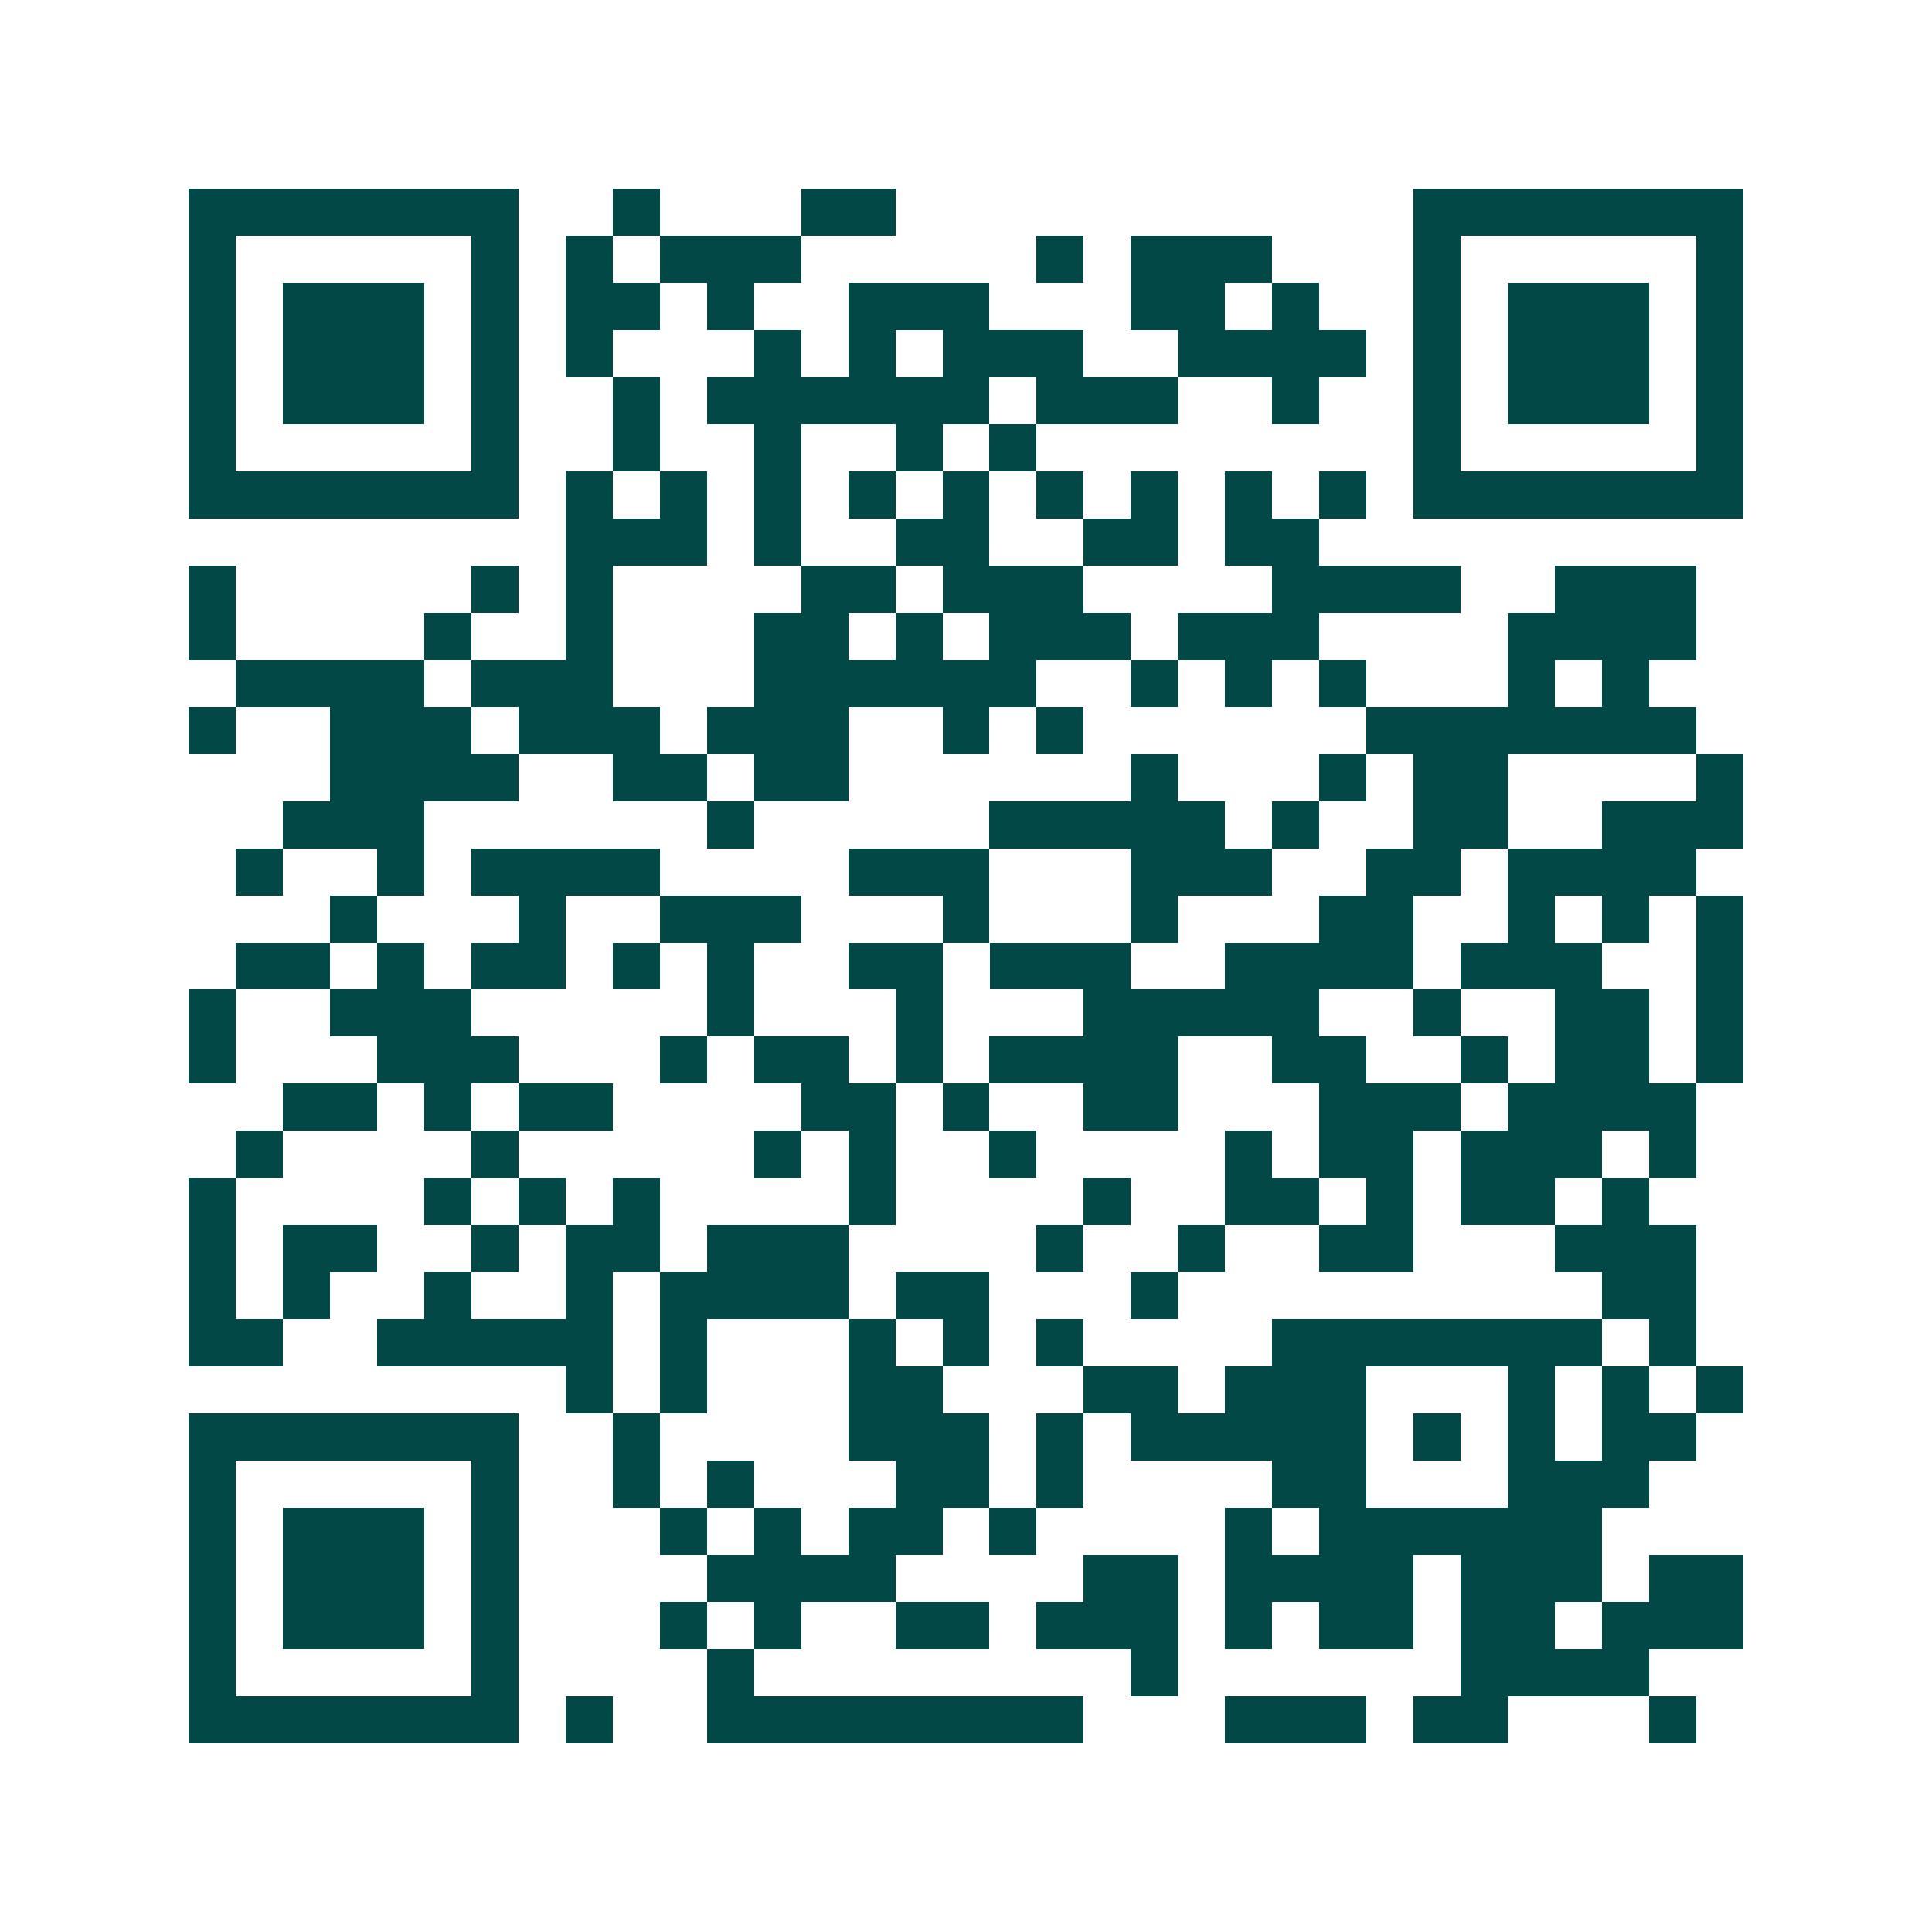<svg xmlns="http://www.w3.org/2000/svg" width="200" height="200" viewBox="0 0 41 41" shape-rendering="crispEdges"><path fill="#ffffff" d="M0 0h41v41H0z"/><path stroke="#014847" d="M4 4.5h7m2 0h1m3 0h2m11 0h7M4 5.5h1m5 0h1m1 0h1m1 0h3m5 0h1m1 0h3m3 0h1m5 0h1M4 6.5h1m1 0h3m1 0h1m1 0h2m1 0h1m2 0h3m3 0h2m1 0h1m2 0h1m1 0h3m1 0h1M4 7.5h1m1 0h3m1 0h1m1 0h1m3 0h1m1 0h1m1 0h3m2 0h4m1 0h1m1 0h3m1 0h1M4 8.5h1m1 0h3m1 0h1m2 0h1m1 0h6m1 0h3m2 0h1m2 0h1m1 0h3m1 0h1M4 9.5h1m5 0h1m2 0h1m2 0h1m2 0h1m1 0h1m8 0h1m5 0h1M4 10.5h7m1 0h1m1 0h1m1 0h1m1 0h1m1 0h1m1 0h1m1 0h1m1 0h1m1 0h1m1 0h7M12 11.5h3m1 0h1m2 0h2m2 0h2m1 0h2M4 12.5h1m5 0h1m1 0h1m4 0h2m1 0h3m4 0h4m2 0h3M4 13.5h1m4 0h1m2 0h1m3 0h2m1 0h1m1 0h3m1 0h3m4 0h4M5 14.5h4m1 0h3m3 0h6m2 0h1m1 0h1m1 0h1m3 0h1m1 0h1M4 15.5h1m2 0h3m1 0h3m1 0h3m2 0h1m1 0h1m6 0h7M7 16.5h4m2 0h2m1 0h2m6 0h1m3 0h1m1 0h2m4 0h1M6 17.5h3m6 0h1m5 0h5m1 0h1m2 0h2m2 0h3M5 18.5h1m2 0h1m1 0h4m4 0h3m3 0h3m2 0h2m1 0h4M7 19.5h1m3 0h1m2 0h3m3 0h1m3 0h1m3 0h2m2 0h1m1 0h1m1 0h1M5 20.5h2m1 0h1m1 0h2m1 0h1m1 0h1m2 0h2m1 0h3m2 0h4m1 0h3m2 0h1M4 21.5h1m2 0h3m5 0h1m3 0h1m3 0h5m2 0h1m2 0h2m1 0h1M4 22.5h1m3 0h3m3 0h1m1 0h2m1 0h1m1 0h4m2 0h2m2 0h1m1 0h2m1 0h1M6 23.5h2m1 0h1m1 0h2m4 0h2m1 0h1m2 0h2m3 0h3m1 0h4M5 24.5h1m4 0h1m5 0h1m1 0h1m2 0h1m4 0h1m1 0h2m1 0h3m1 0h1M4 25.5h1m4 0h1m1 0h1m1 0h1m4 0h1m4 0h1m2 0h2m1 0h1m1 0h2m1 0h1M4 26.5h1m1 0h2m2 0h1m1 0h2m1 0h3m4 0h1m2 0h1m2 0h2m3 0h3M4 27.5h1m1 0h1m2 0h1m2 0h1m1 0h4m1 0h2m3 0h1m9 0h2M4 28.5h2m2 0h5m1 0h1m3 0h1m1 0h1m1 0h1m4 0h7m1 0h1M12 29.5h1m1 0h1m3 0h2m3 0h2m1 0h3m3 0h1m1 0h1m1 0h1M4 30.5h7m2 0h1m4 0h3m1 0h1m1 0h5m1 0h1m1 0h1m1 0h2M4 31.5h1m5 0h1m2 0h1m1 0h1m3 0h2m1 0h1m4 0h2m3 0h3M4 32.5h1m1 0h3m1 0h1m3 0h1m1 0h1m1 0h2m1 0h1m4 0h1m1 0h6M4 33.5h1m1 0h3m1 0h1m4 0h4m4 0h2m1 0h4m1 0h3m1 0h2M4 34.5h1m1 0h3m1 0h1m3 0h1m1 0h1m2 0h2m1 0h3m1 0h1m1 0h2m1 0h2m1 0h3M4 35.5h1m5 0h1m4 0h1m8 0h1m6 0h4M4 36.5h7m1 0h1m2 0h8m3 0h3m1 0h2m3 0h1"/></svg>
